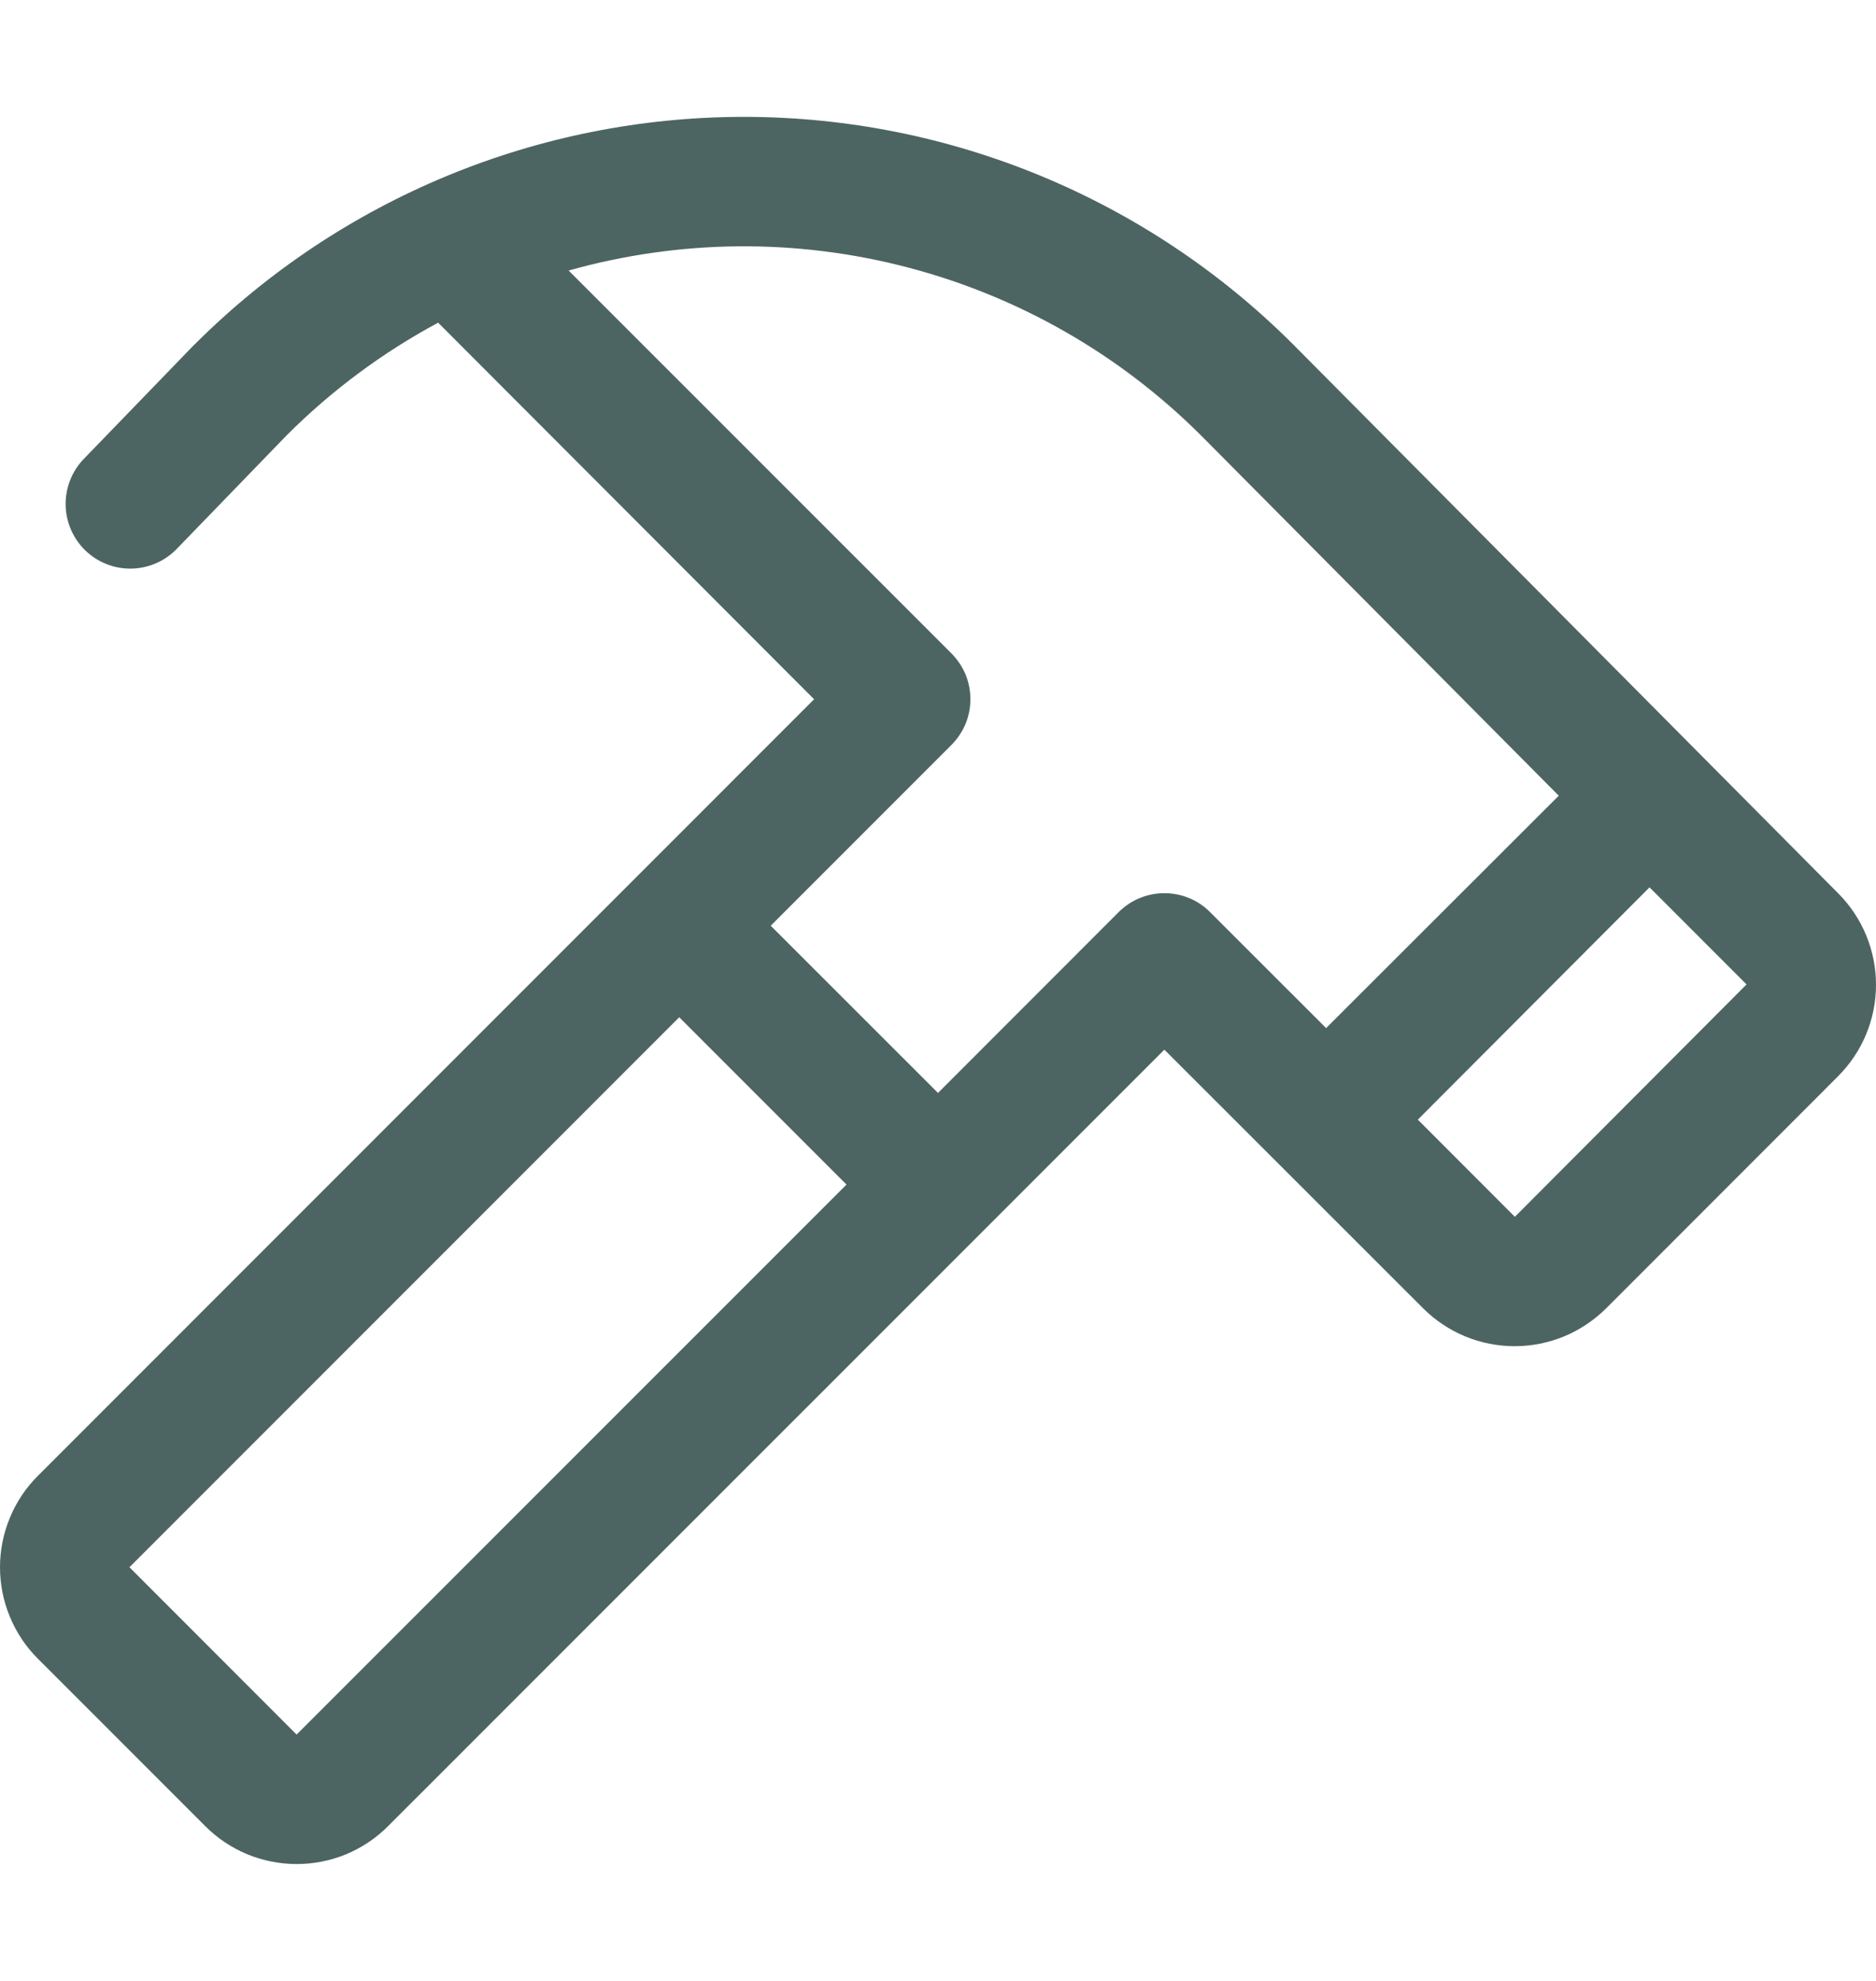 <svg width="18" height="19" viewBox="0 0 18 19" fill="none" xmlns="http://www.w3.org/2000/svg">
<path d="M17.638 8.569L12.404 3.3C11.007 1.905 9.112 1.121 7.138 1.121C5.163 1.121 3.269 1.905 1.871 3.3L1.864 3.306L0.796 4.41C0.685 4.529 0.626 4.687 0.63 4.849C0.634 5.012 0.702 5.166 0.818 5.279C0.935 5.392 1.091 5.455 1.254 5.454C1.416 5.453 1.572 5.388 1.687 5.274L2.752 4.174C3.181 3.745 3.67 3.382 4.204 3.095L7.811 6.707L0.364 14.155C0.248 14.27 0.157 14.407 0.095 14.557C0.032 14.708 0 14.87 0 15.033C0 15.195 0.032 15.357 0.095 15.508C0.157 15.658 0.248 15.795 0.364 15.91L1.969 17.515C2.084 17.631 2.221 17.722 2.372 17.785C2.522 17.847 2.684 17.879 2.847 17.879C3.01 17.879 3.171 17.847 3.322 17.785C3.472 17.722 3.609 17.631 3.724 17.515L11.172 10.068L12.285 11.18L13.655 12.549C13.77 12.664 13.907 12.755 14.058 12.818C14.208 12.88 14.37 12.912 14.533 12.912C14.696 12.912 14.857 12.88 15.008 12.818C15.158 12.755 15.295 12.664 15.411 12.549L17.636 10.323C17.869 10.09 18 9.775 18 9.446C18 9.117 17.87 8.802 17.638 8.569ZM2.846 16.637L1.242 15.032L6.517 9.757L8.122 11.362L2.846 16.637ZM10.733 8.749L9 10.483L7.395 8.879L9.129 7.145C9.186 7.088 9.232 7.019 9.264 6.944C9.295 6.868 9.311 6.788 9.311 6.706C9.311 6.625 9.295 6.544 9.264 6.468C9.232 6.393 9.186 6.325 9.129 6.267L5.456 2.595C6.517 2.296 7.639 2.285 8.705 2.564C9.772 2.842 10.745 3.399 11.525 4.178L14.956 7.632L12.724 9.861L11.611 8.749C11.554 8.691 11.485 8.645 11.41 8.614C11.335 8.583 11.254 8.567 11.172 8.567C11.091 8.567 11.01 8.583 10.935 8.614C10.859 8.645 10.791 8.691 10.733 8.749ZM14.535 11.671L13.604 10.739L15.827 8.511L16.758 9.442L14.535 11.671Z" fill="#4D6562"/>
</svg>

